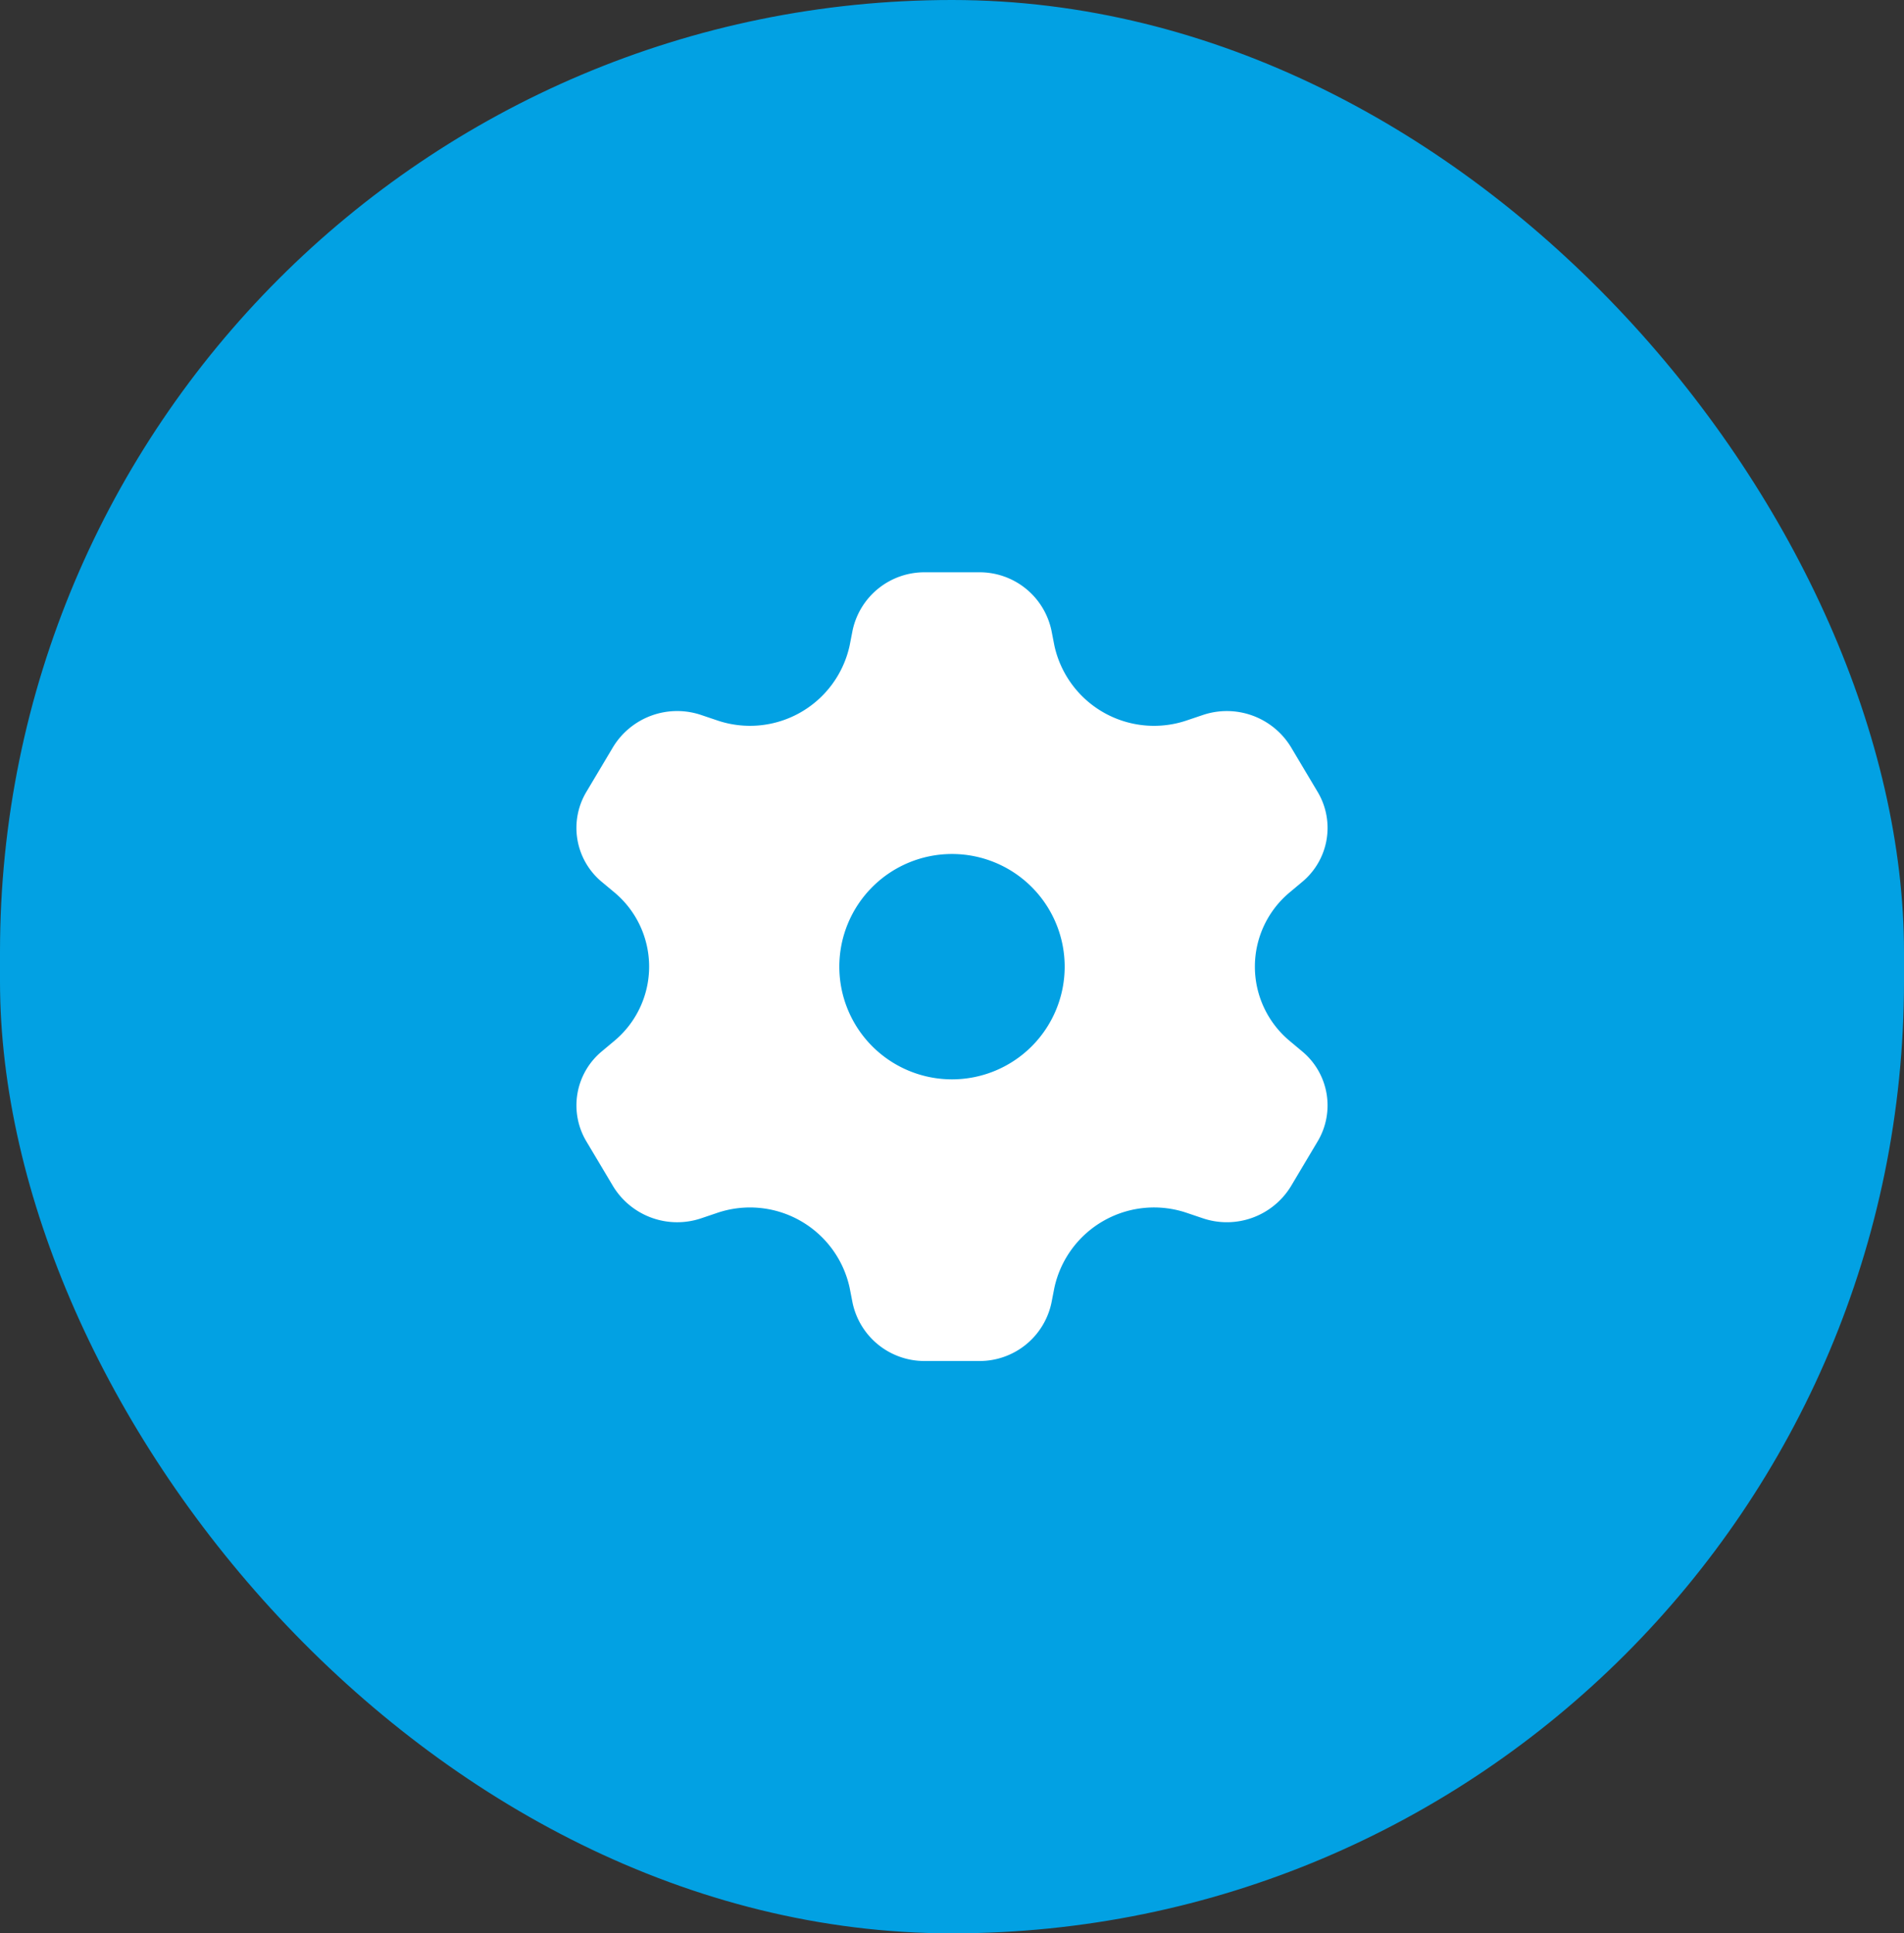 <svg xmlns="http://www.w3.org/2000/svg" width="130" height="132" viewBox="0 0 130 132">
    <rect x="0" y="0" width="130" height="132" fill="#333333" stroke="none"/>
    <g data-name="Group 1470">
        <g data-name="Group 358">
            <rect data-name="Rectangle 9" width="130" height="132" rx="65" style="fill:#02a1e3"/>
        </g>
        <path d="M28.474.45a5.012 5.012 0 0 1 4.96 3.975l.2 1.026a6.963 6.963 0 0 0 9.1 5.093l1.018-.343a5.124 5.124 0 0 1 6.03 2.177l1.83 3.072a4.792 4.792 0 0 1-1.071 6.15l-.815.683a6.6 6.6 0 0 0 0 10.185l.815.683a4.792 4.792 0 0 1 1.071 6.149l-1.829 3.072a5.124 5.124 0 0 1-6.031 2.177l-1.018-.343a6.963 6.963 0 0 0-9.1 5.093l-.2 1.026a5.012 5.012 0 0 1-4.96 3.975h-3.659a5.012 5.012 0 0 1-4.96-3.975l-.2-1.026a6.963 6.963 0 0 0-9.1-5.092l-1.017.343a5.124 5.124 0 0 1-6.03-2.177L1.677 39.3a4.792 4.792 0 0 1 1.071-6.152l.815-.683a6.6 6.6 0 0 0 0-10.185l-.816-.68a4.792 4.792 0 0 1-1.071-6.151l1.83-3.072A5.124 5.124 0 0 1 9.537 10.2l1.018.343a6.963 6.963 0 0 0 9.1-5.092l.2-1.026A5.012 5.012 0 0 1 24.815.45zm-1.83 34.62a7.693 7.693 0 1 0-7.693-7.693 7.693 7.693 0 0 0 7.693 7.693z" transform="translate(38.356 38.623)" style="fill:#fff;fill-rule:evenodd"/>
    </g>
</svg>
